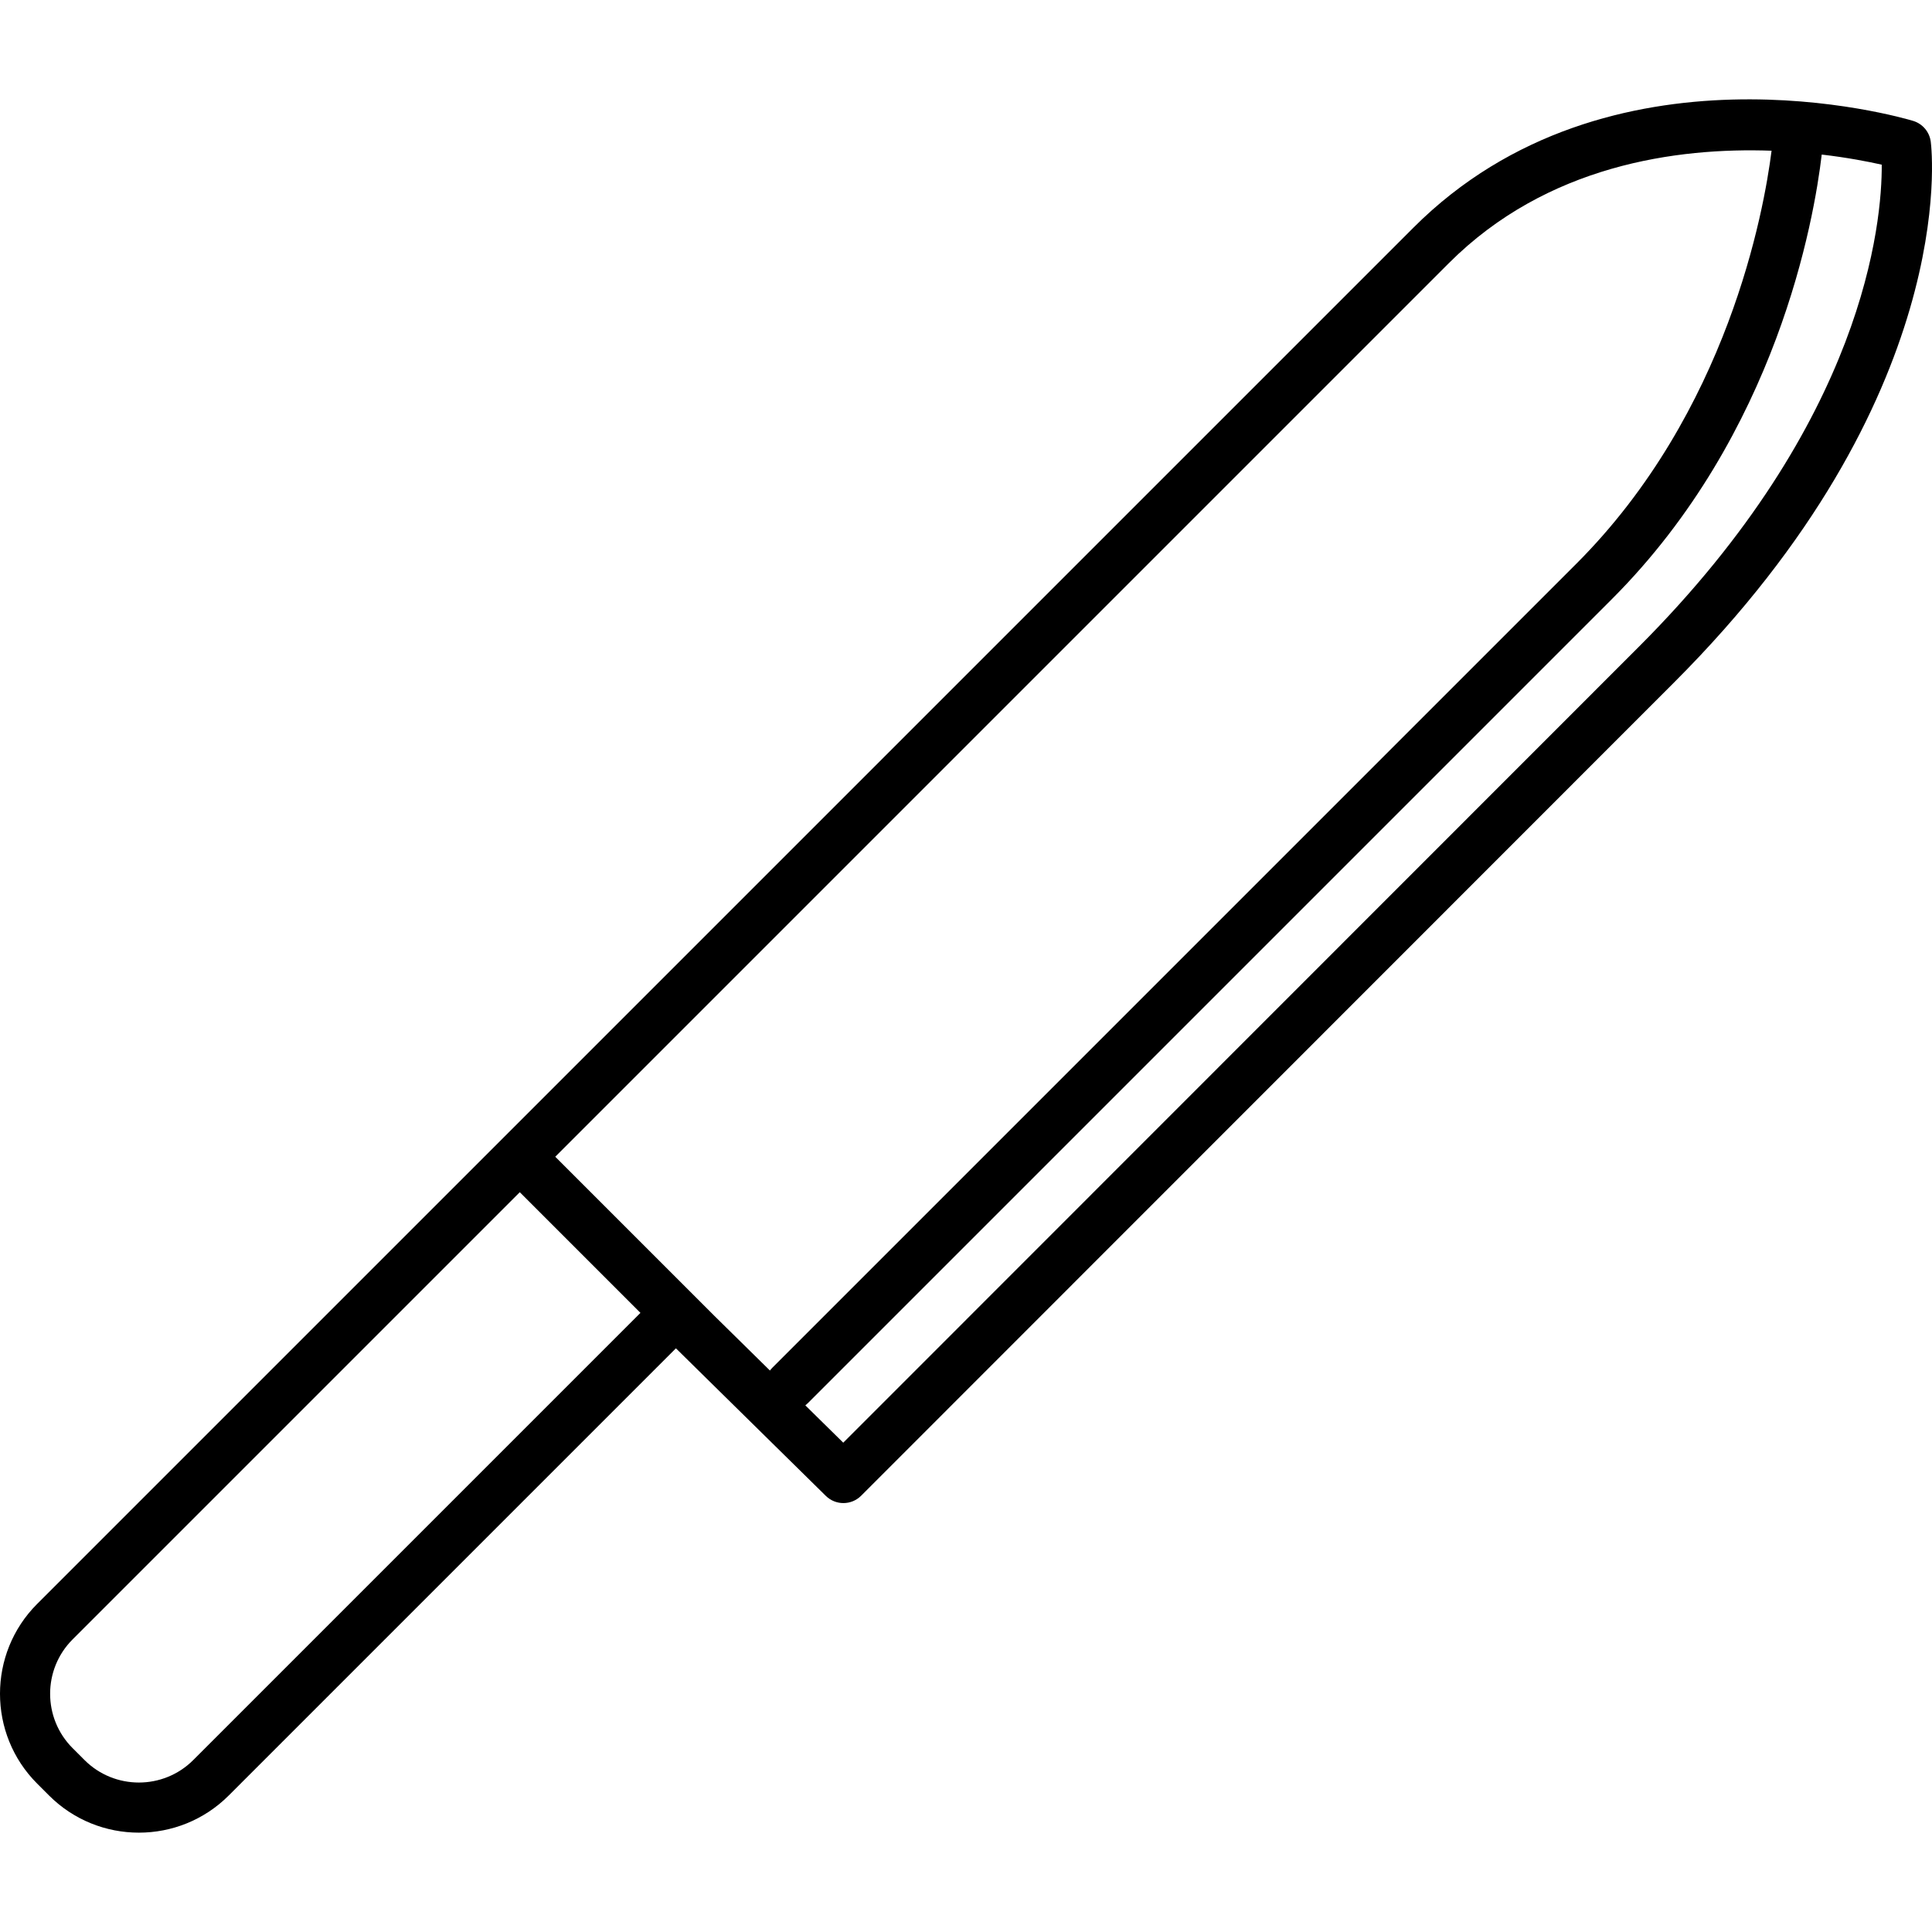 <?xml version="1.0" encoding="iso-8859-1"?>
<!-- Uploaded to: SVG Repo, www.svgrepo.com, Generator: SVG Repo Mixer Tools -->
<!DOCTYPE svg PUBLIC "-//W3C//DTD SVG 1.1//EN" "http://www.w3.org/Graphics/SVG/1.1/DTD/svg11.dtd">
<svg fill="#000000" height="800px" width="800px" version="1.1" id="Capa_1" xmlns="http://www.w3.org/2000/svg" xmlns:xlink="http://www.w3.org/1999/xlink" 
	 viewBox="0 0 385.251 385.251" xml:space="preserve">
<path d="M27.695,365.441c-6.487,0-12.975-2.47-17.914-7.408l-2.374-2.374c-9.877-9.877-9.877-25.949,0-35.827L281.844,45.397
	c38.979-38.98,97.182-22.032,99.643-21.291c1.894,0.571,3.273,2.205,3.519,4.167c0.258,2.055,5.64,50.988-51.177,107.804
	c-41.458,41.458-162.113,162.18-162.113,162.18c-1.942,1.942-5.087,1.955-7.043,0.029l-29.893-29.425l-89.171,89.171
	C40.67,362.971,34.182,365.441,27.695,365.441z M103.65,237.733l-89.171,89.171c-5.979,5.979-5.979,15.706,0,21.684l2.374,2.374
	c5.979,5.979,15.706,5.979,21.685,0l89.171-89.17L103.65,237.733z M160.587,280.237l7.563,7.442
	c20.128-20.14,121.35-121.414,158.608-158.673c45.125-45.125,48.533-84.715,48.473-96.168c-2.677-0.604-6.821-1.414-11.969-2.018
	c-1.498,12.786-8.837,55.64-41.871,88.673L161.083,279.803C160.925,279.96,160.76,280.105,160.587,280.237z M110.722,230.661
	l31.705,31.705l11.102,10.925c0.145-0.196,0.306-0.383,0.483-0.56l160.309-160.309c30.239-30.239,37.422-70.351,38.941-82.369
	c-18.92-0.678-44.773,2.841-64.348,22.415L115.477,225.906l-3.536-3.536l3.536,3.536L110.722,230.661z"/>
</svg>